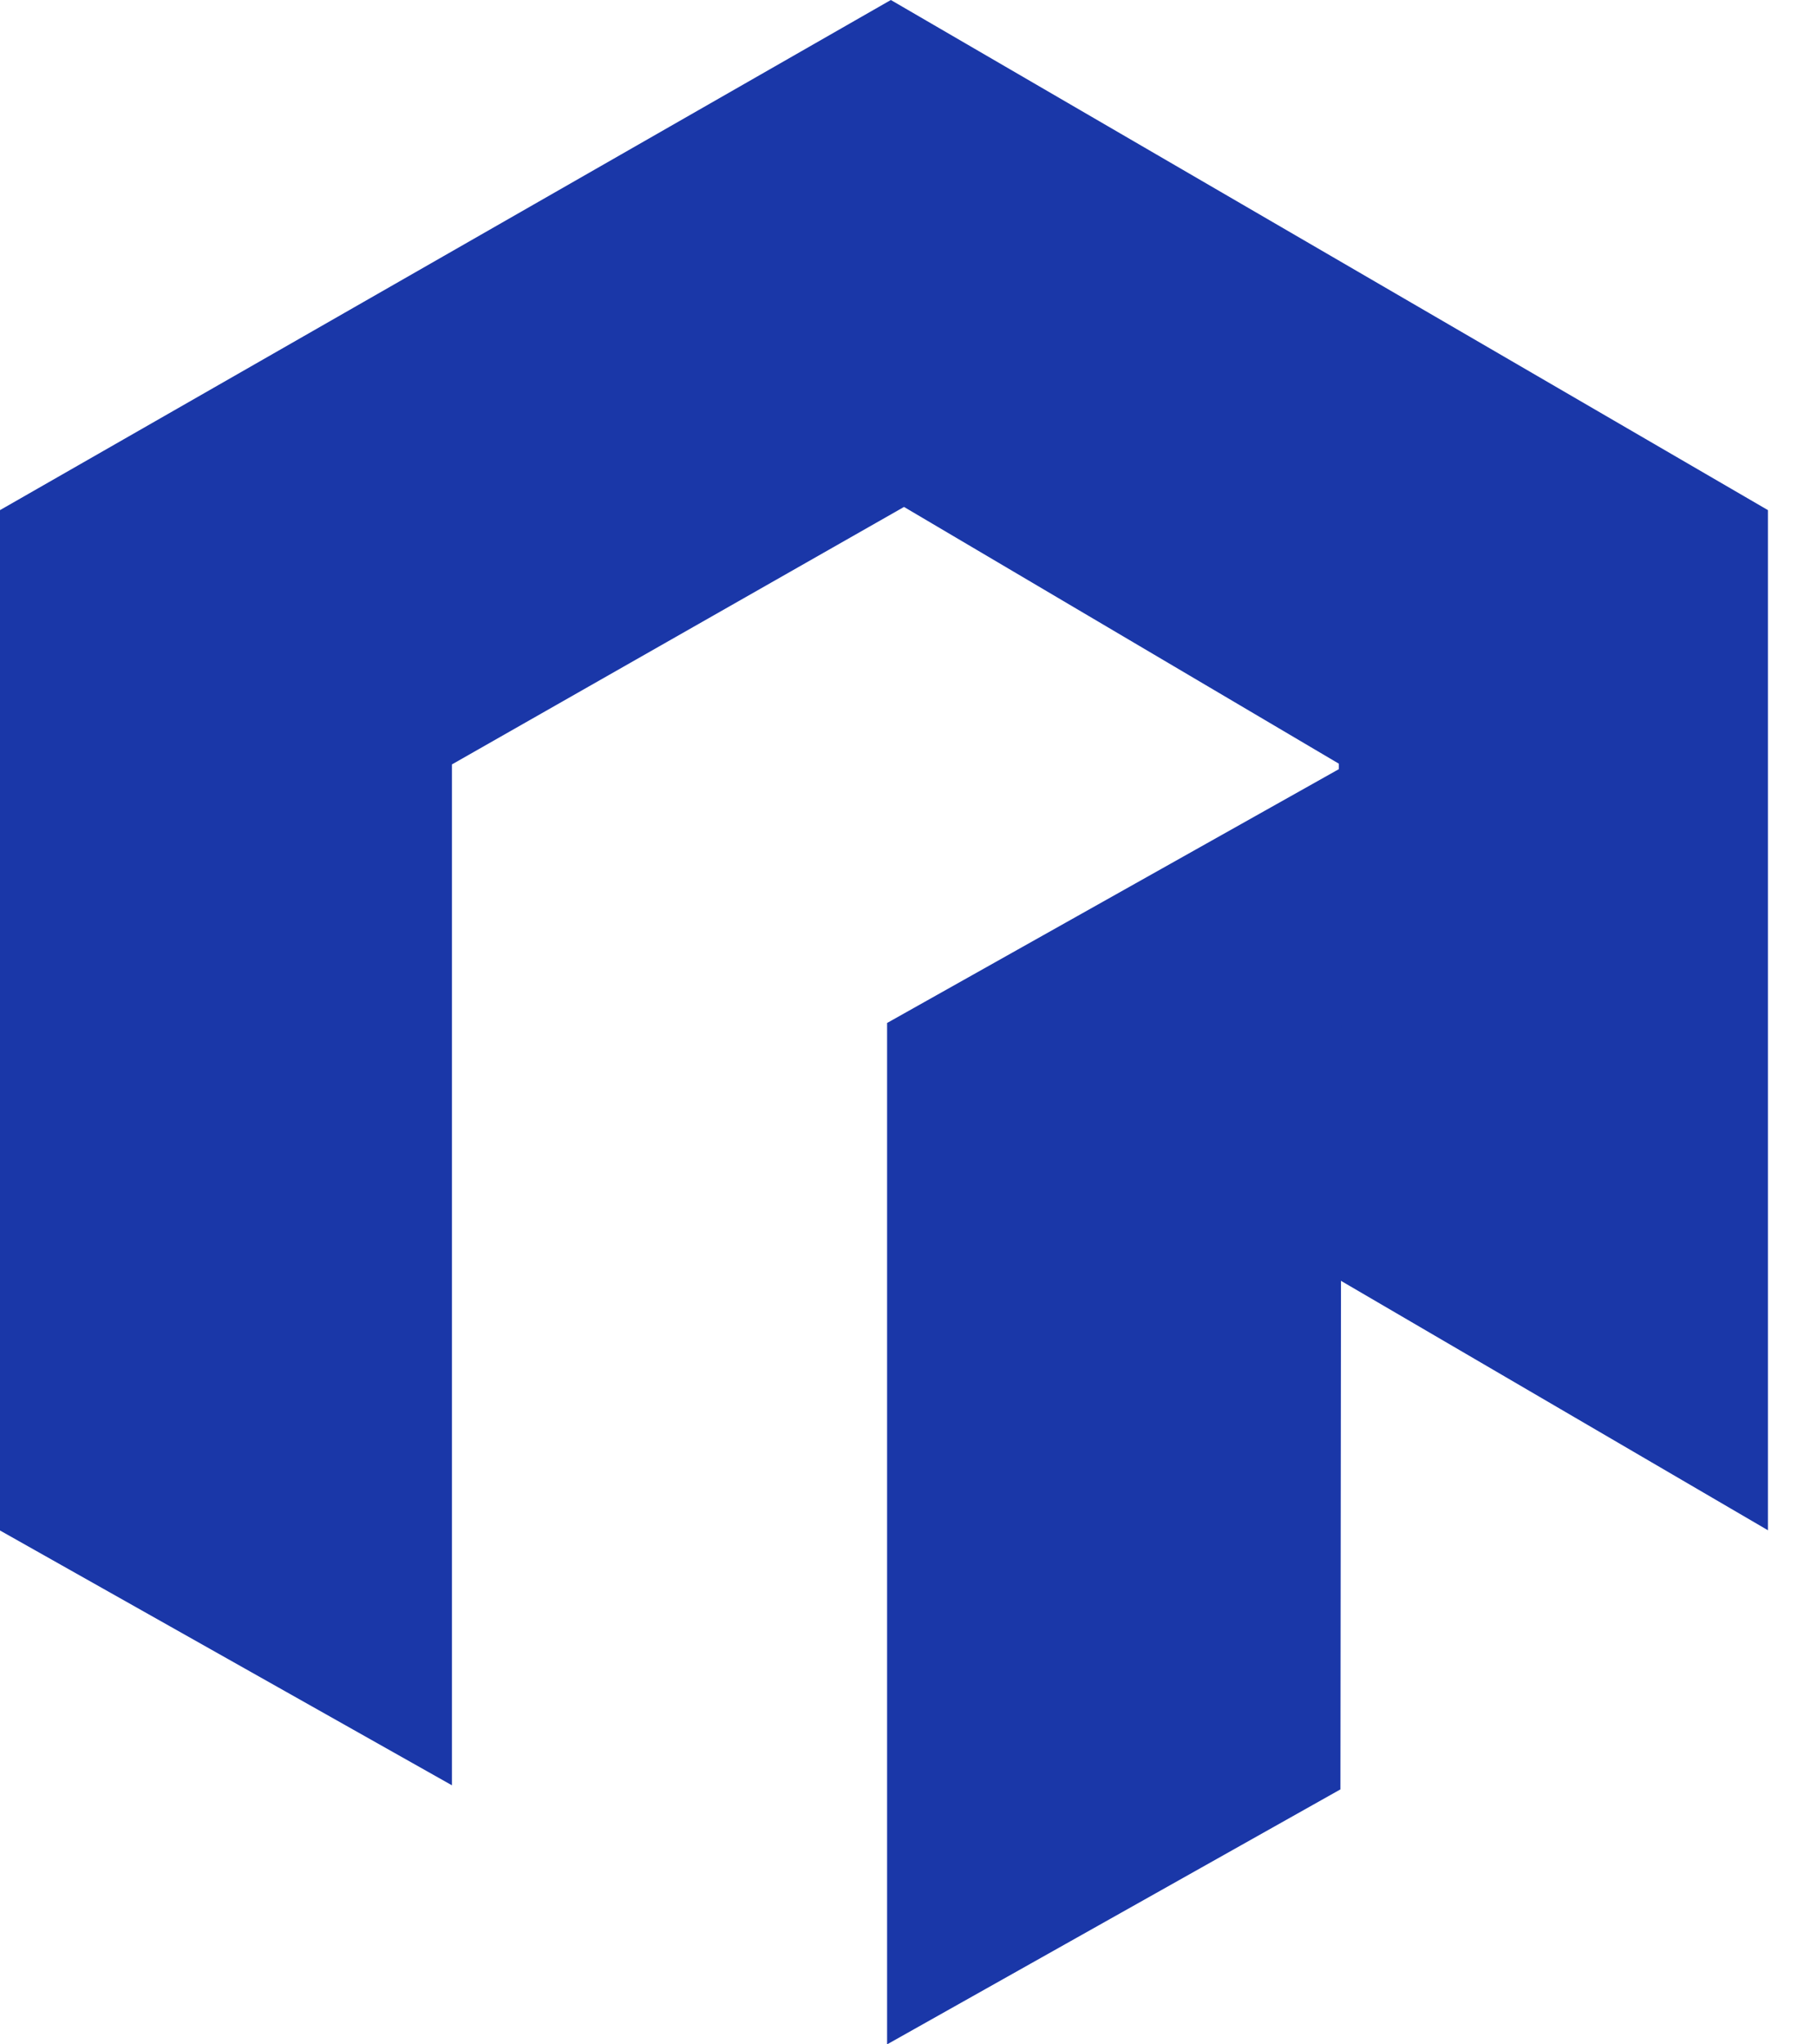 <svg width="32" height="36" viewBox="0 0 32 36" fill="none" xmlns="http://www.w3.org/2000/svg">
<g clip-path="url(#clip0_9_416)">
<path d="M7.959 13.461V31.438L0 26.951V8.983L15.689 0L31.136 8.983V26.947L23.579 22.533V13.448L15.921 8.927L7.959 13.461Z" fill="#1A37A8"/>
<path d="M23.626 13.518L15.623 18.014V36L23.607 31.51L23.626 13.518Z" fill="#1A37A8"/>
</g>
<defs>
<clipPath id="clip0_9_416">
<rect width="31.136" height="36" fill="white"/>
</clipPath>
</defs>
</svg>
